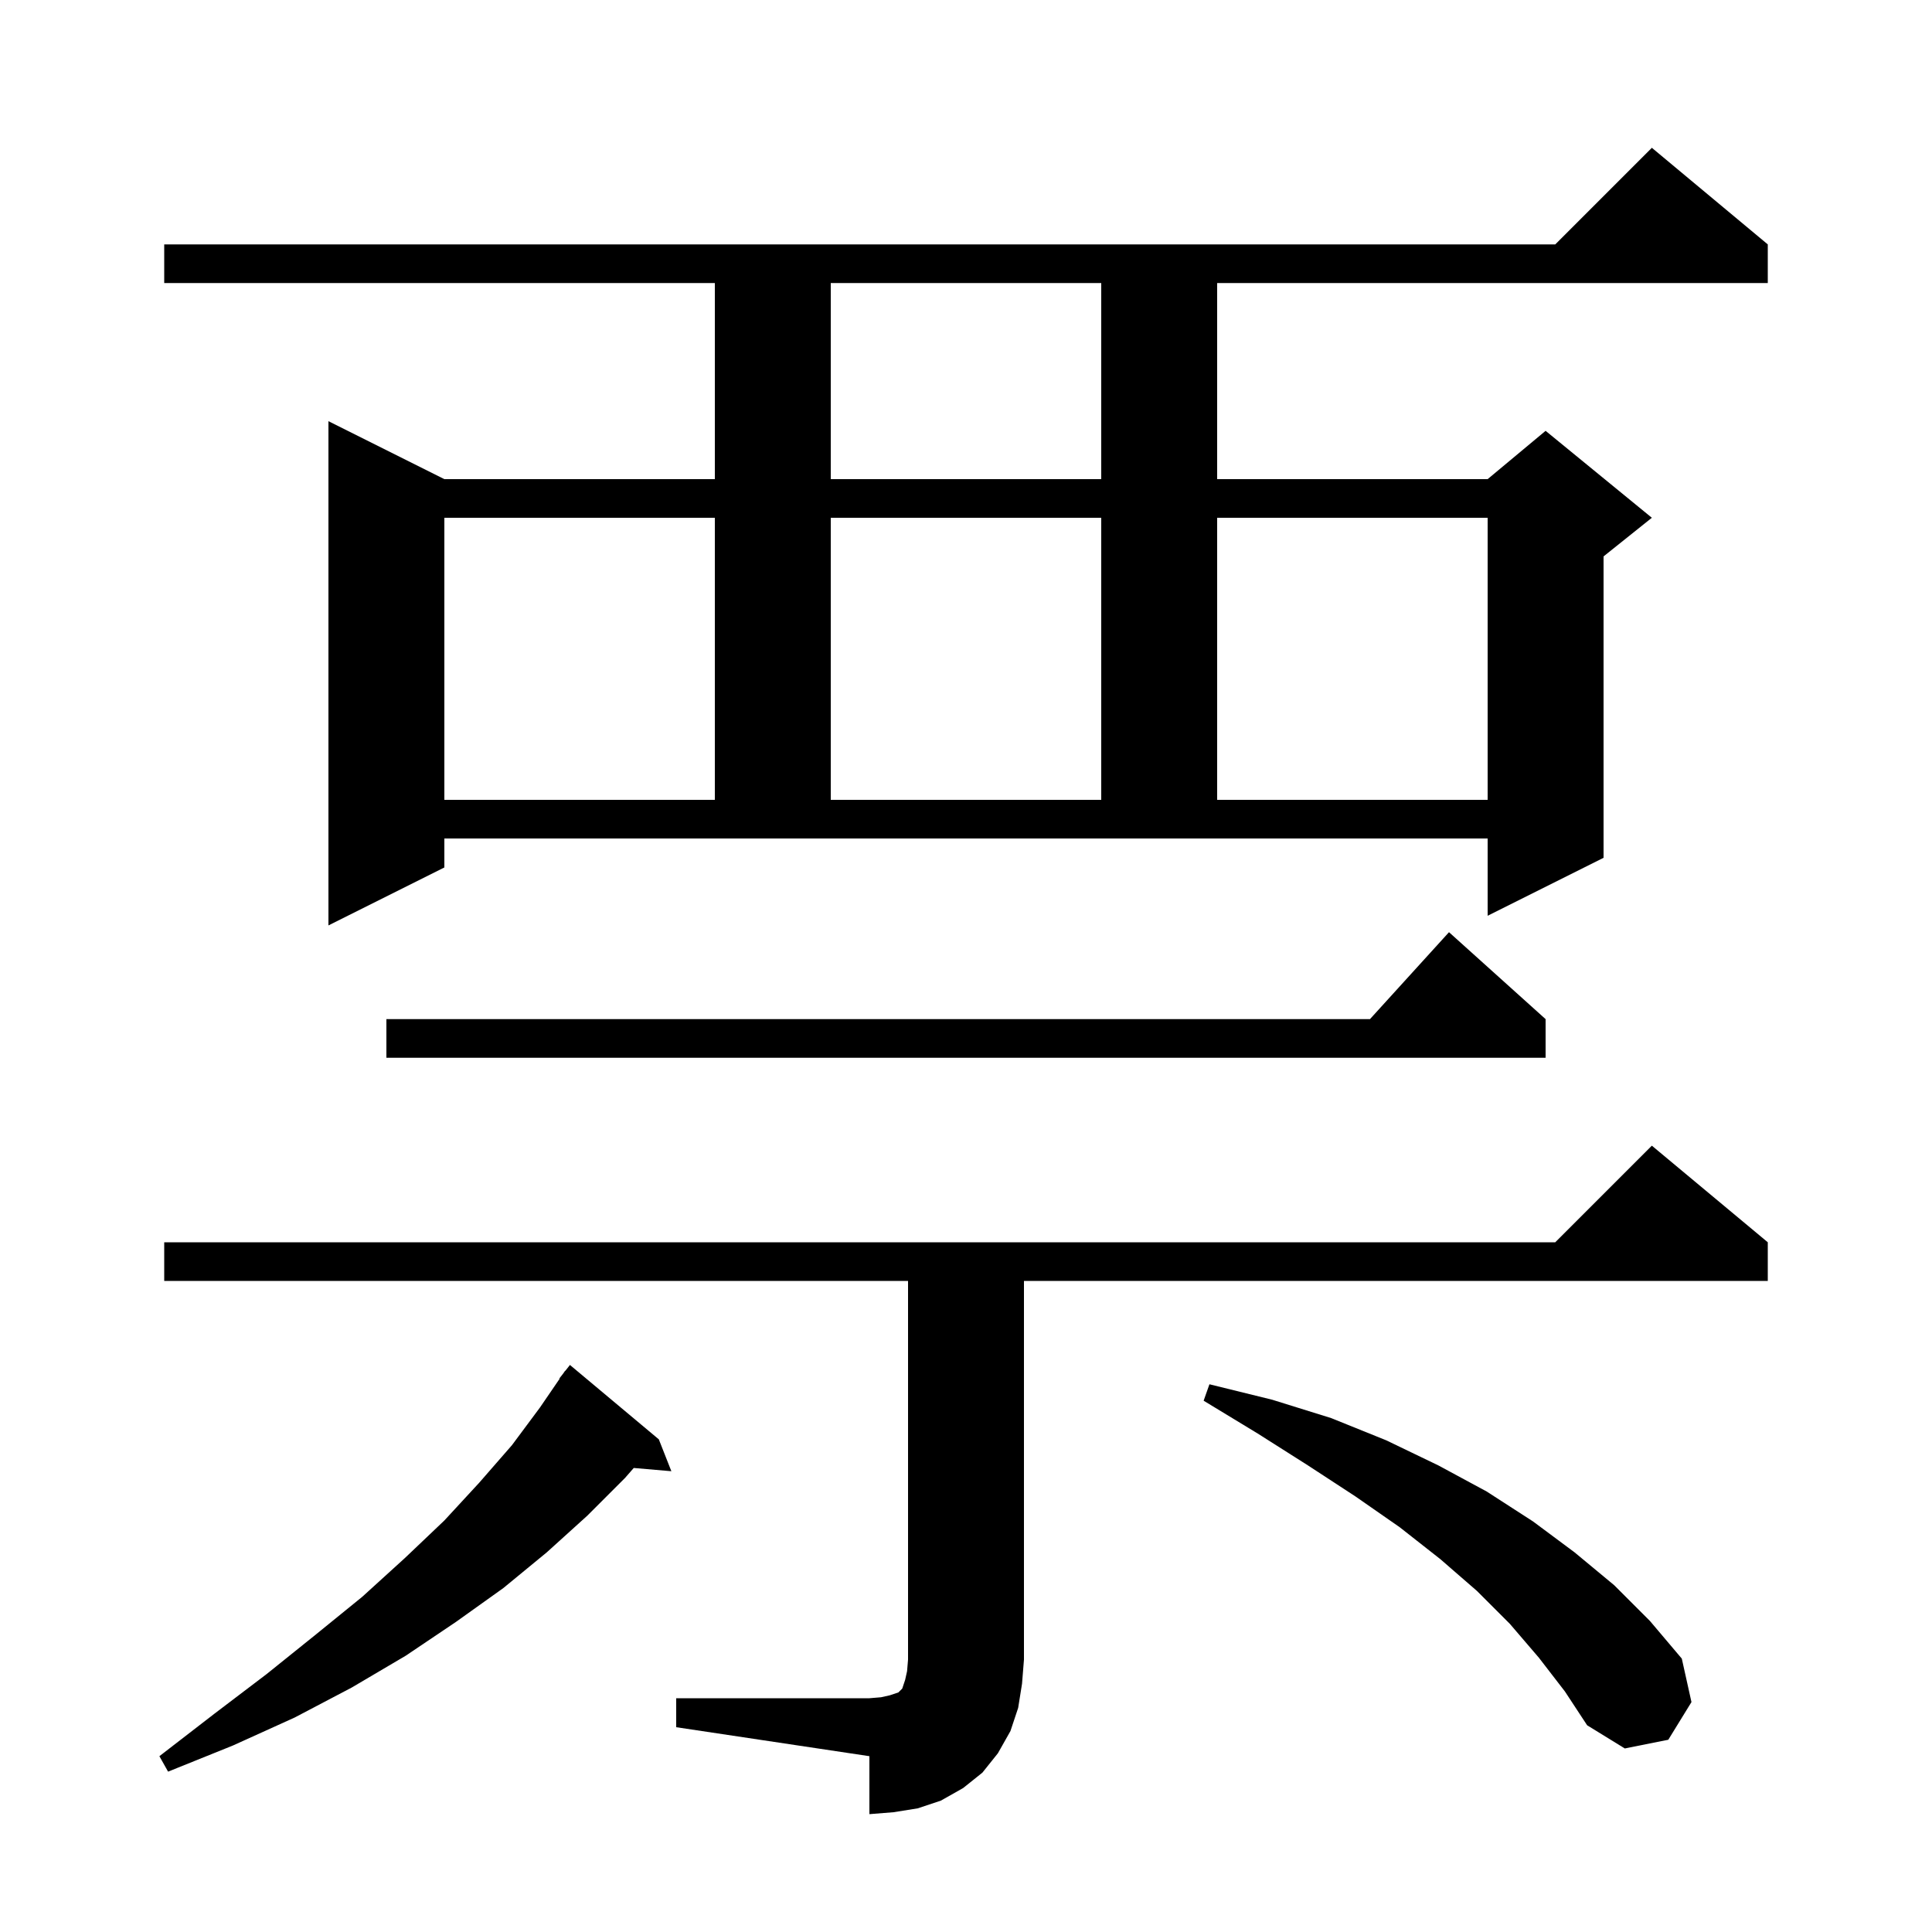 <svg xmlns="http://www.w3.org/2000/svg" xmlns:xlink="http://www.w3.org/1999/xlink" version="1.1" baseProfile="full" viewBox="0 0 200 200" width="200" height="200">
<g fill="black">
<path d="M 70.0 175.8 L 90.0 175.8 L 91.2 175.7 L 92.1 175.5 L 93.0 175.2 L 93.4 174.8 L 93.7 173.9 L 93.9 173.0 L 94.0 171.8 L 94.0 132.6 L 17.0 132.6 L 17.0 128.6 L 161.0 128.6 L 171.0 118.6 L 183.0 128.6 L 183.0 132.6 L 106.0 132.6 L 106.0 171.8 L 105.8 174.3 L 105.4 176.8 L 104.6 179.2 L 103.3 181.5 L 101.7 183.5 L 99.7 185.1 L 97.4 186.4 L 95.0 187.2 L 92.5 187.6 L 90.0 187.8 L 90.0 181.8 L 70.0 178.8 Z M 68.2 149.0 L 69.5 152.3 L 65.606 151.964 L 64.7 153.0 L 60.8 156.9 L 56.6 160.7 L 52.1 164.4 L 47.2 167.9 L 42.0 171.4 L 36.4 174.7 L 30.5 177.8 L 24.1 180.7 L 17.4 183.4 L 16.5 181.8 L 22.2 177.4 L 27.6 173.3 L 32.7 169.2 L 37.5 165.3 L 41.9 161.3 L 46.0 157.4 L 49.6 153.5 L 53.0 149.6 L 55.9 145.7 L 57.937 142.723 L 57.9 142.7 L 58.307 142.181 L 58.5 141.9 L 58.518 141.913 L 59.0 141.3 Z M 159.3 171.6 L 156.3 168.1 L 152.9 164.7 L 149.1 161.4 L 144.9 158.1 L 140.3 154.9 L 135.4 151.7 L 130.2 148.4 L 124.6 145.0 L 125.2 143.3 L 131.7 144.9 L 137.8 146.8 L 143.5 149.1 L 148.9 151.7 L 153.9 154.4 L 158.7 157.5 L 163.0 160.7 L 167.1 164.1 L 170.8 167.8 L 174.1 171.7 L 175.1 176.2 L 172.7 180.1 L 168.2 181.0 L 164.3 178.6 L 162.0 175.1 Z M 160.0 105.5 L 160.0 109.5 L 40.0 109.5 L 40.0 105.5 L 141.818 105.5 L 150.0 96.5 Z M 46.0 89.8 L 34.0 95.8 L 34.0 43.6 L 46.0 49.6 L 74.0 49.6 L 74.0 29.3 L 17.0 29.3 L 17.0 25.3 L 161.0 25.3 L 171.0 15.3 L 183.0 25.3 L 183.0 29.3 L 126.0 29.3 L 126.0 49.6 L 154.0 49.6 L 160.0 44.6 L 171.0 53.6 L 166.0 57.6 L 166.0 88.8 L 154.0 94.8 L 154.0 86.8 L 46.0 86.8 Z M 46.0 53.6 L 46.0 82.8 L 74.0 82.8 L 74.0 53.6 Z M 86.0 53.6 L 86.0 82.8 L 114.0 82.8 L 114.0 53.6 Z M 126.0 53.6 L 126.0 82.8 L 154.0 82.8 L 154.0 53.6 Z M 86.0 29.3 L 86.0 49.6 L 114.0 49.6 L 114.0 29.3 Z " />
</g>
</svg>
